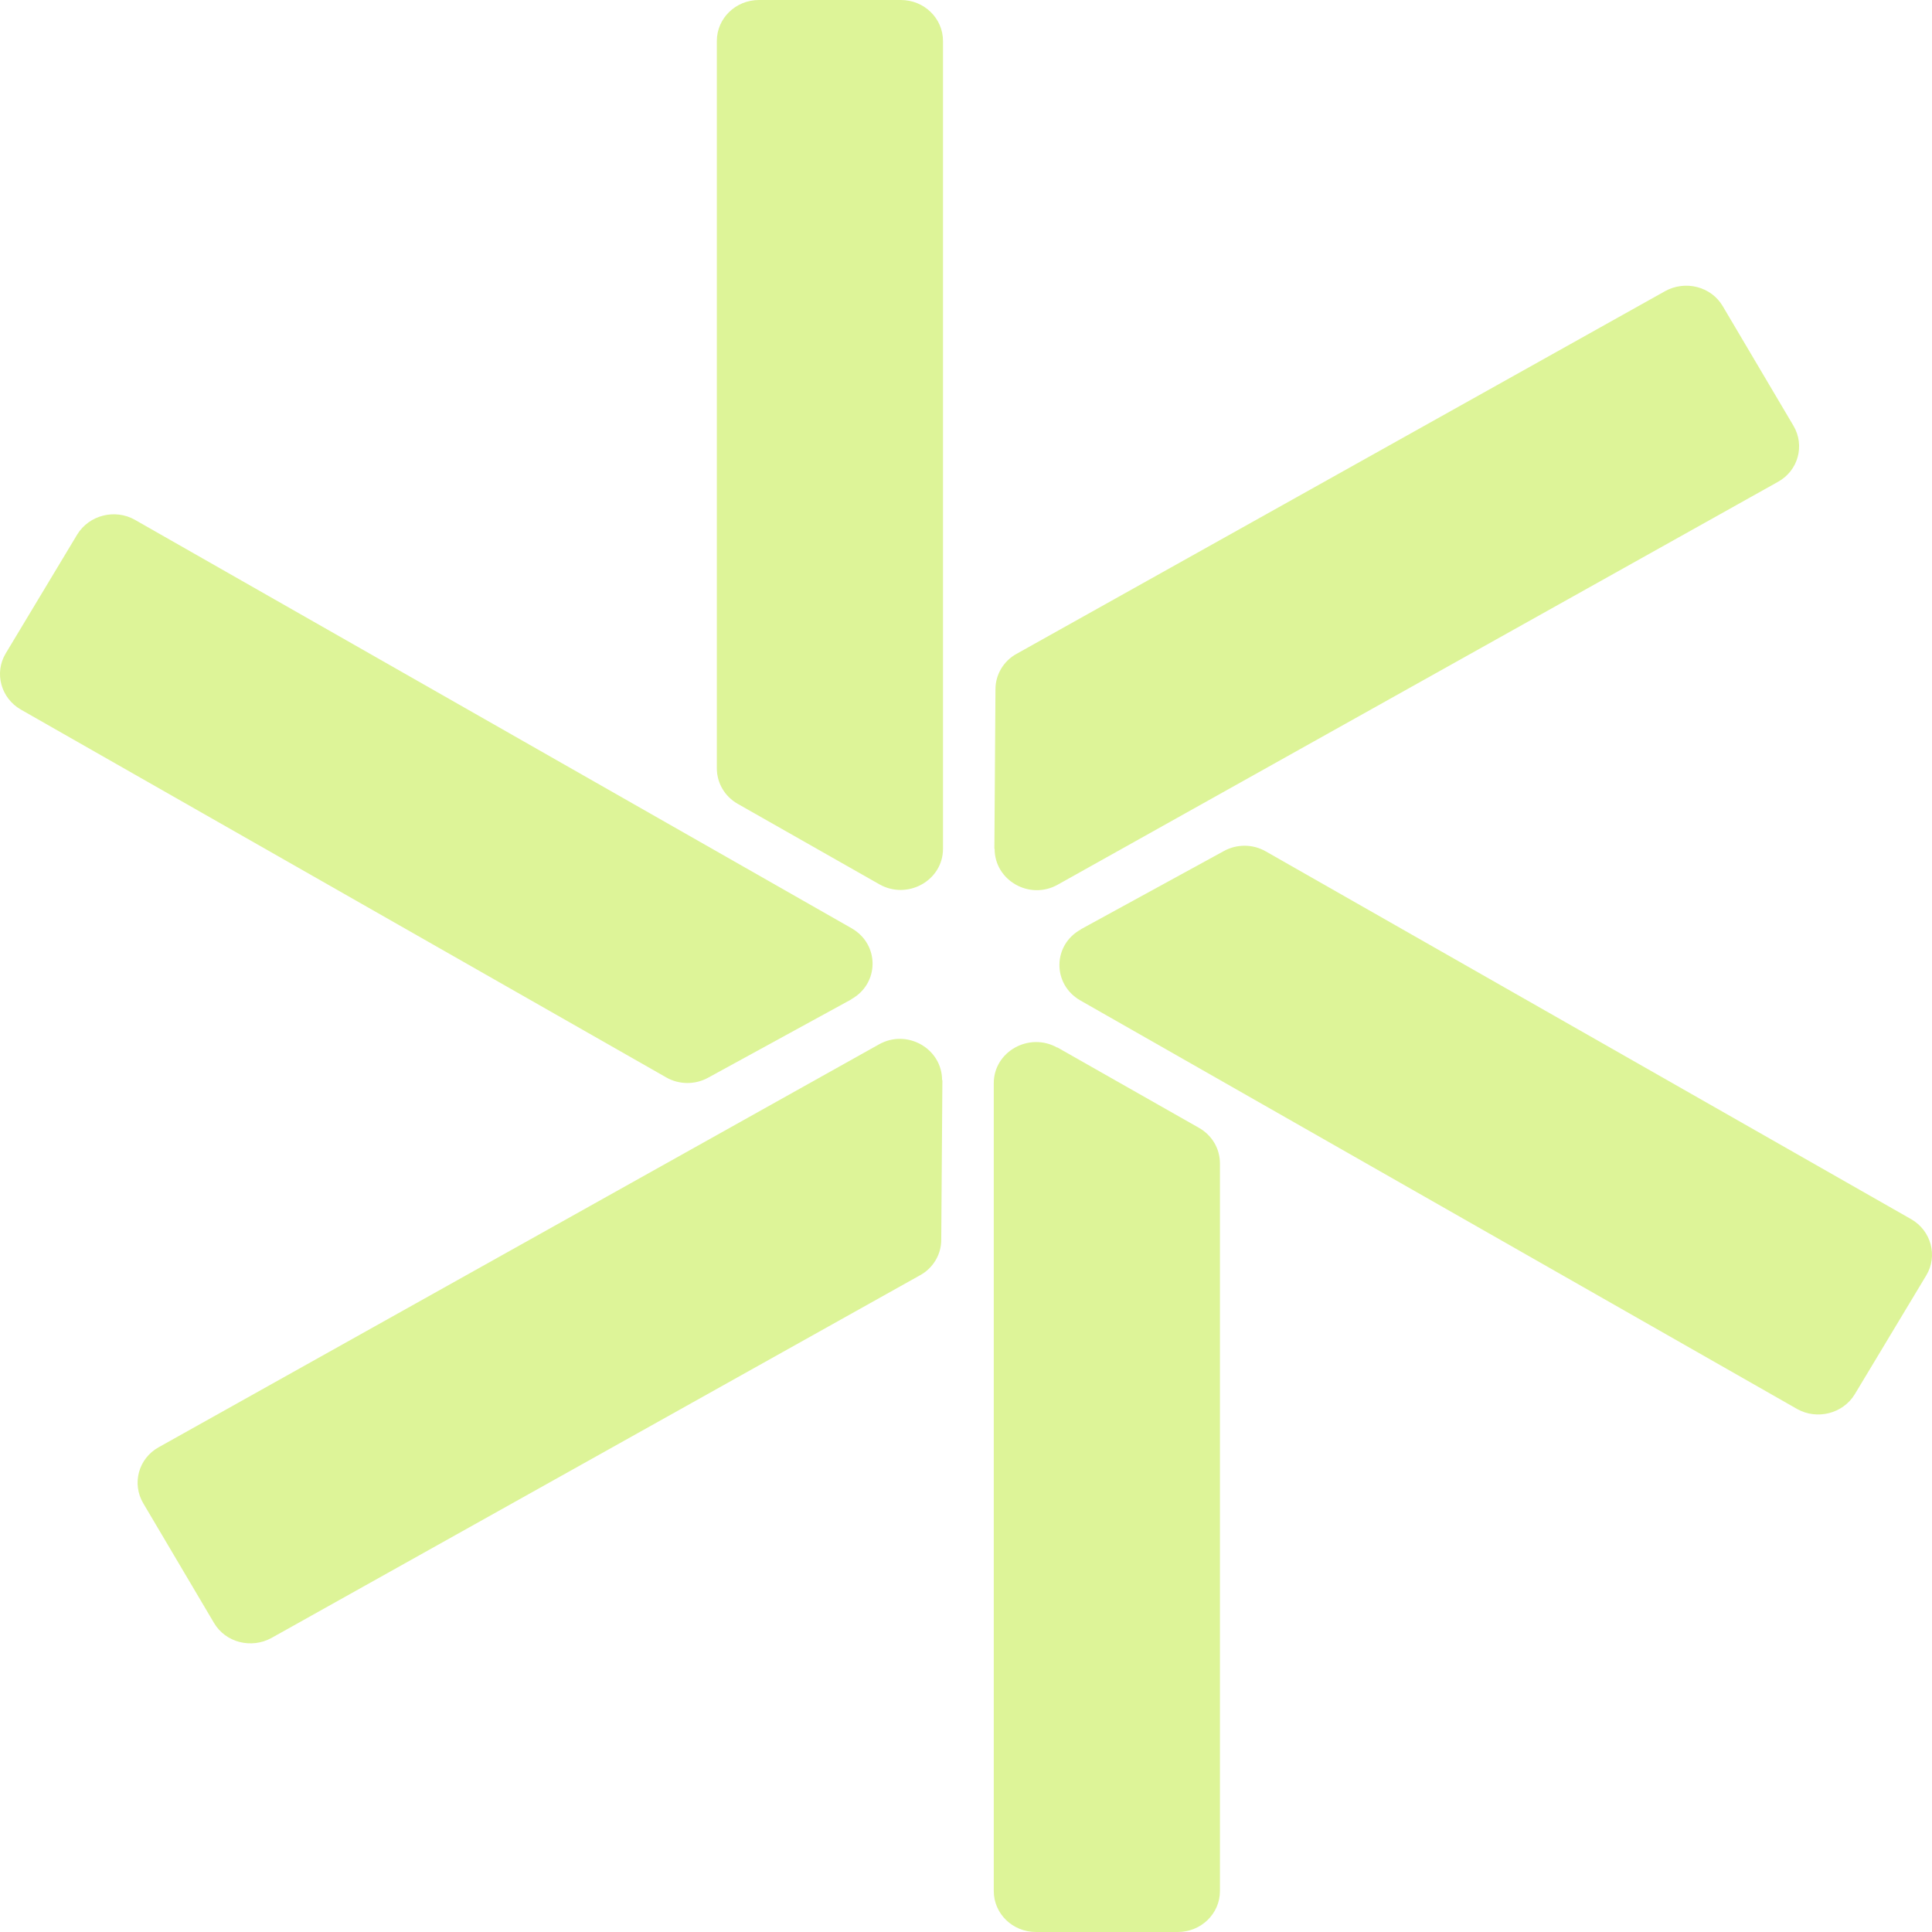 <svg width="32" height="32" viewBox="0 0 32 32" fill="none" xmlns="http://www.w3.org/2000/svg">
<path fill-rule="evenodd" clip-rule="evenodd" d="M14.567 14.648L12.217 13.313C12.004 13.191 11.873 12.969 11.873 12.725V0.679C11.873 0.303 12.185 0 12.571 0L14.921 0C15.307 0 15.619 0.303 15.619 0.679V14.059C15.619 14.584 15.032 14.91 14.567 14.648Z" fill="#DDF498"/>
<path fill-rule="evenodd" clip-rule="evenodd" d="M17.512 17.348L19.861 18.682C20.076 18.805 20.206 19.026 20.206 19.27V31.322C20.206 31.697 19.894 32 19.508 32H17.158C16.772 32 16.46 31.697 16.46 31.322V17.941C16.46 17.416 17.047 17.09 17.512 17.352V17.348Z" fill="#DDF498"/>
<path fill-rule="evenodd" clip-rule="evenodd" d="M16.47 14.06L16.488 11.414C16.488 11.174 16.623 10.947 16.837 10.83L27.58 4.822C27.915 4.637 28.343 4.746 28.534 5.071L29.706 7.053C29.897 7.378 29.785 7.795 29.45 7.98L17.521 14.652C17.056 14.915 16.474 14.585 16.474 14.06H16.47Z" fill="#DDF498"/>
<path fill-rule="evenodd" clip-rule="evenodd" d="M15.609 17.891L15.59 20.538C15.59 20.777 15.455 21.004 15.241 21.121L4.498 27.129C4.163 27.314 3.735 27.206 3.544 26.88L2.372 24.898C2.181 24.573 2.293 24.157 2.628 23.971L14.557 17.299C15.022 17.036 15.604 17.367 15.604 17.891H15.609Z" fill="#DDF498"/>
<path fill-rule="evenodd" clip-rule="evenodd" d="M14.102 16.552L11.729 17.85C11.515 17.968 11.25 17.968 11.036 17.846L0.344 11.752C0.014 11.562 -0.098 11.146 0.093 10.825L1.279 8.853C1.475 8.532 1.903 8.423 2.233 8.609L14.107 15.376C14.572 15.643 14.567 16.294 14.097 16.552H14.102Z" fill="#DDF498"/>
<path fill-rule="evenodd" clip-rule="evenodd" d="M17.898 15.394L20.271 14.096C20.485 13.978 20.75 13.978 20.964 14.101L31.656 20.194C31.986 20.384 32.098 20.8 31.907 21.121L30.721 23.093C30.525 23.415 30.097 23.523 29.767 23.338L17.893 16.57C17.428 16.303 17.433 15.652 17.903 15.394H17.898Z" fill="#DDF498"/>
</svg>
